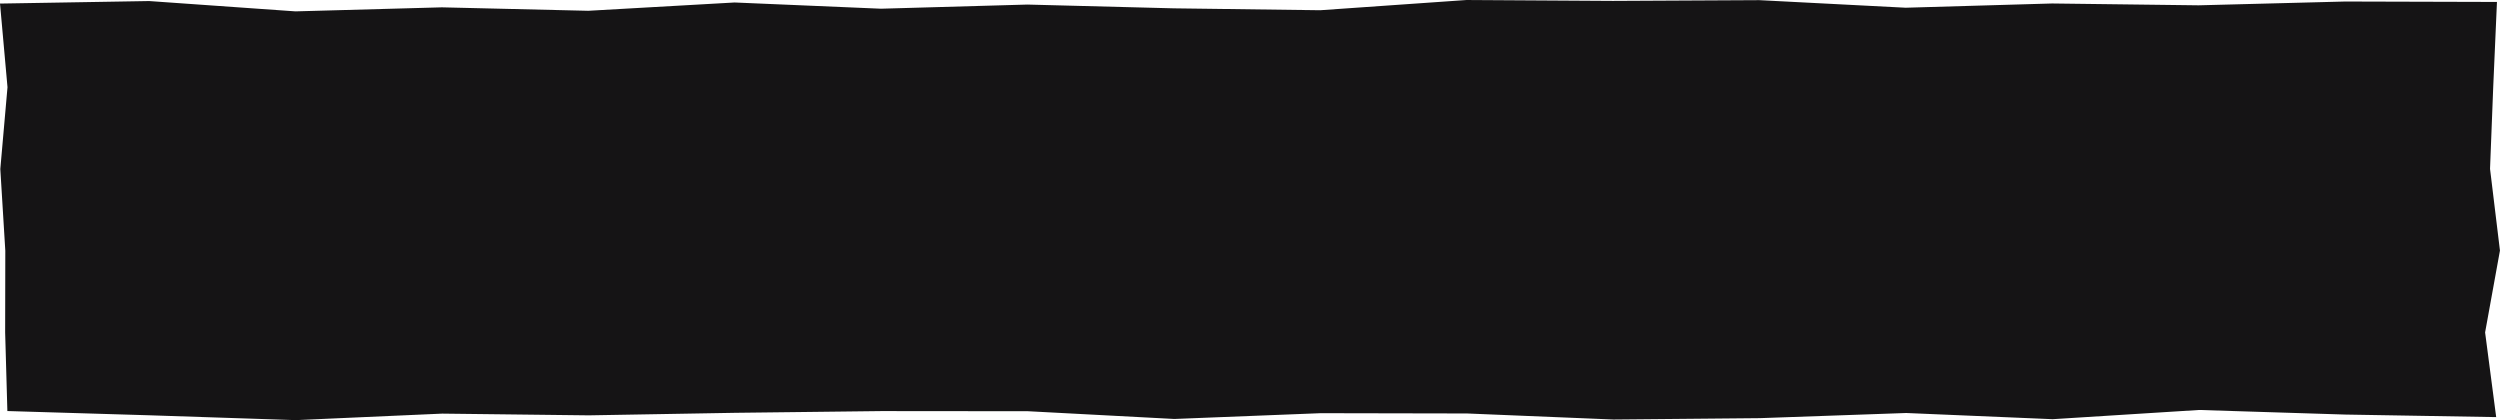 <svg xmlns="http://www.w3.org/2000/svg" width="235.773" height="39.622" viewBox="0 0 235.773 39.622">
    <path d="m236.663 40.587-14.225-.24-13.8-.433-13.8.869-13.814-.583-13.8.485-13.806.129-13.806-.57-13.812-.027-13.8.545-13.806-.73-13.806-.013-13.806.163-13.808.239-13.815-.163-13.81.614-13.819-.457-13.385-.4-.21-7.415.015-7.7-.471-7.709.678-7.715-.707-7.89 14.065-.237 13.8.973 13.806-.38 13.806.325 13.806-.783 13.8.587 13.812-.391 13.808.356 13.8.179 13.806-.965 13.8.085 13.806-.071 13.81.714 13.813-.4 13.812.173 13.819-.358 14.317.04-.353 8.038-.3 7.7.935 7.709-1.4 7.72z" transform="translate(-1.25 -1.25)" style="fill:#151415"/>
</svg>
